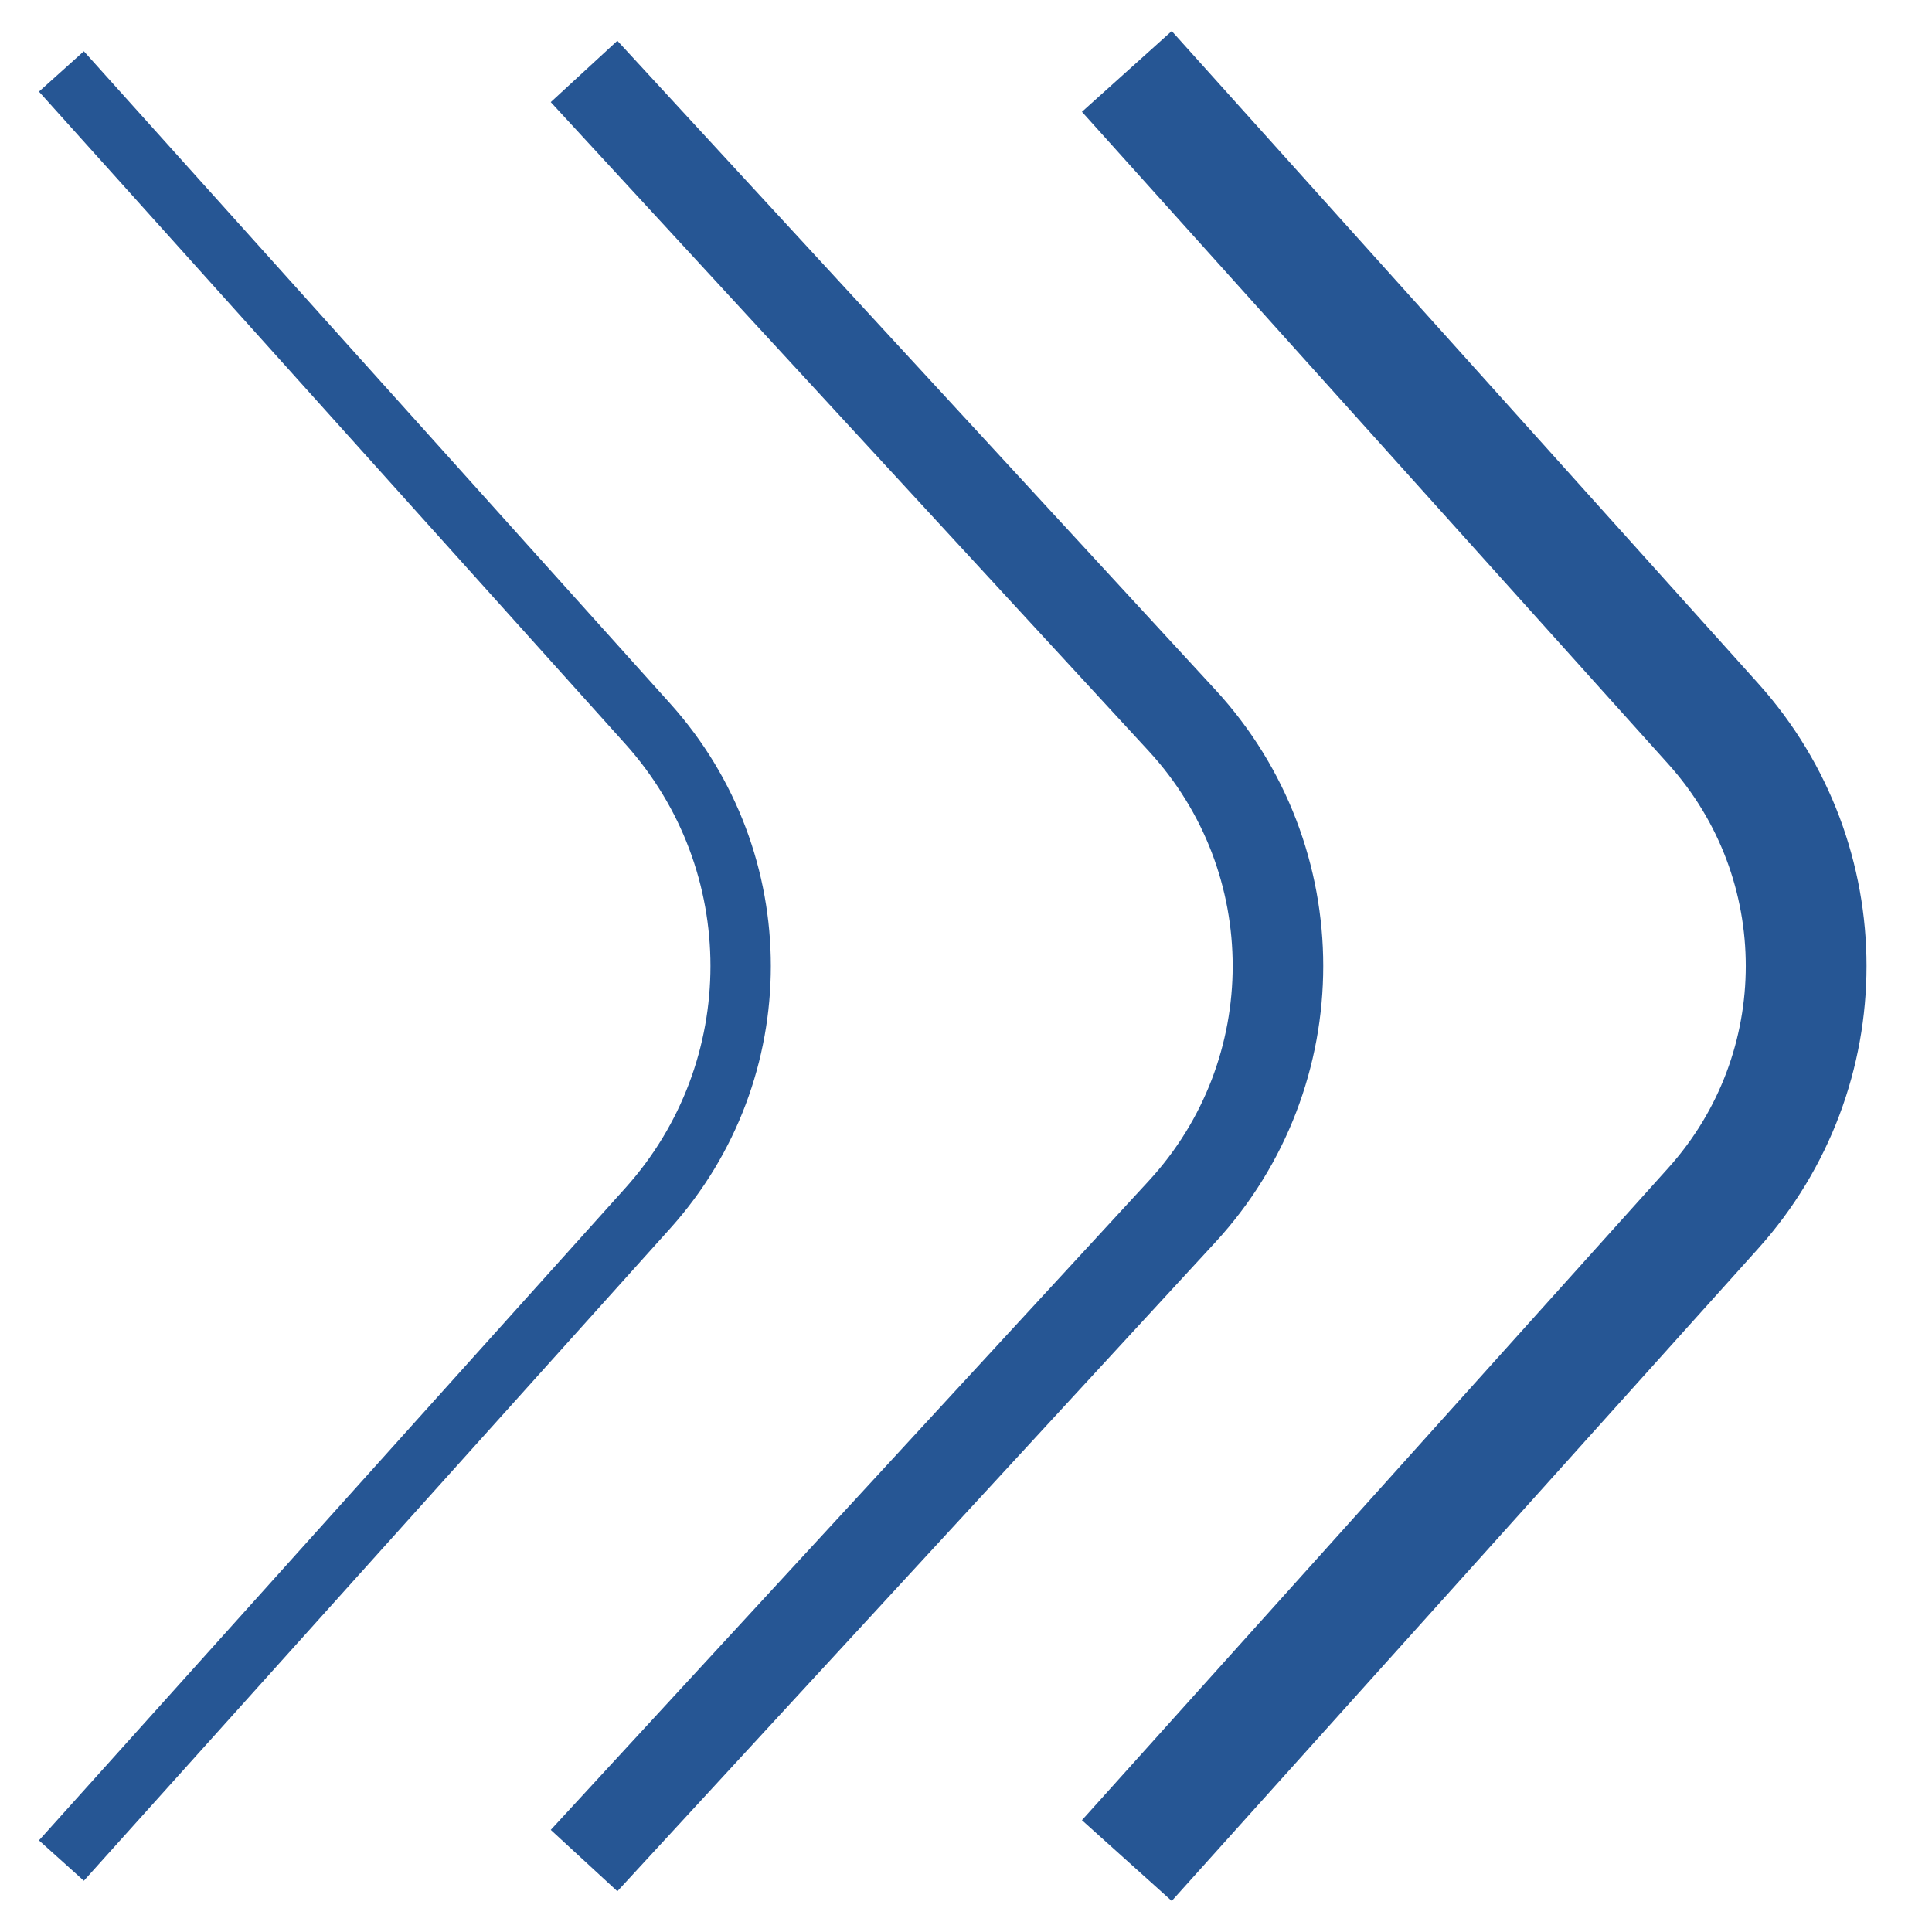<svg width="32" height="32" viewBox="0 0 32 32" fill="none" xmlns="http://www.w3.org/2000/svg">
<path d="M1.017 1.183L10.73 11.989C12.78 14.27 12.78 17.73 10.73 20.011L1.017 30.817" stroke="#265694"/>
<path d="M9.674 1.183L19.58 11.934C21.696 14.232 21.696 17.768 19.58 20.066L9.674 30.817" stroke="#265694" stroke-width="1.5"/>
<path d="M18.664 1.183L28.378 11.989C30.428 14.27 30.428 17.73 28.378 20.011L18.664 30.817" stroke="#265694" stroke-width="2"/>
</svg>
